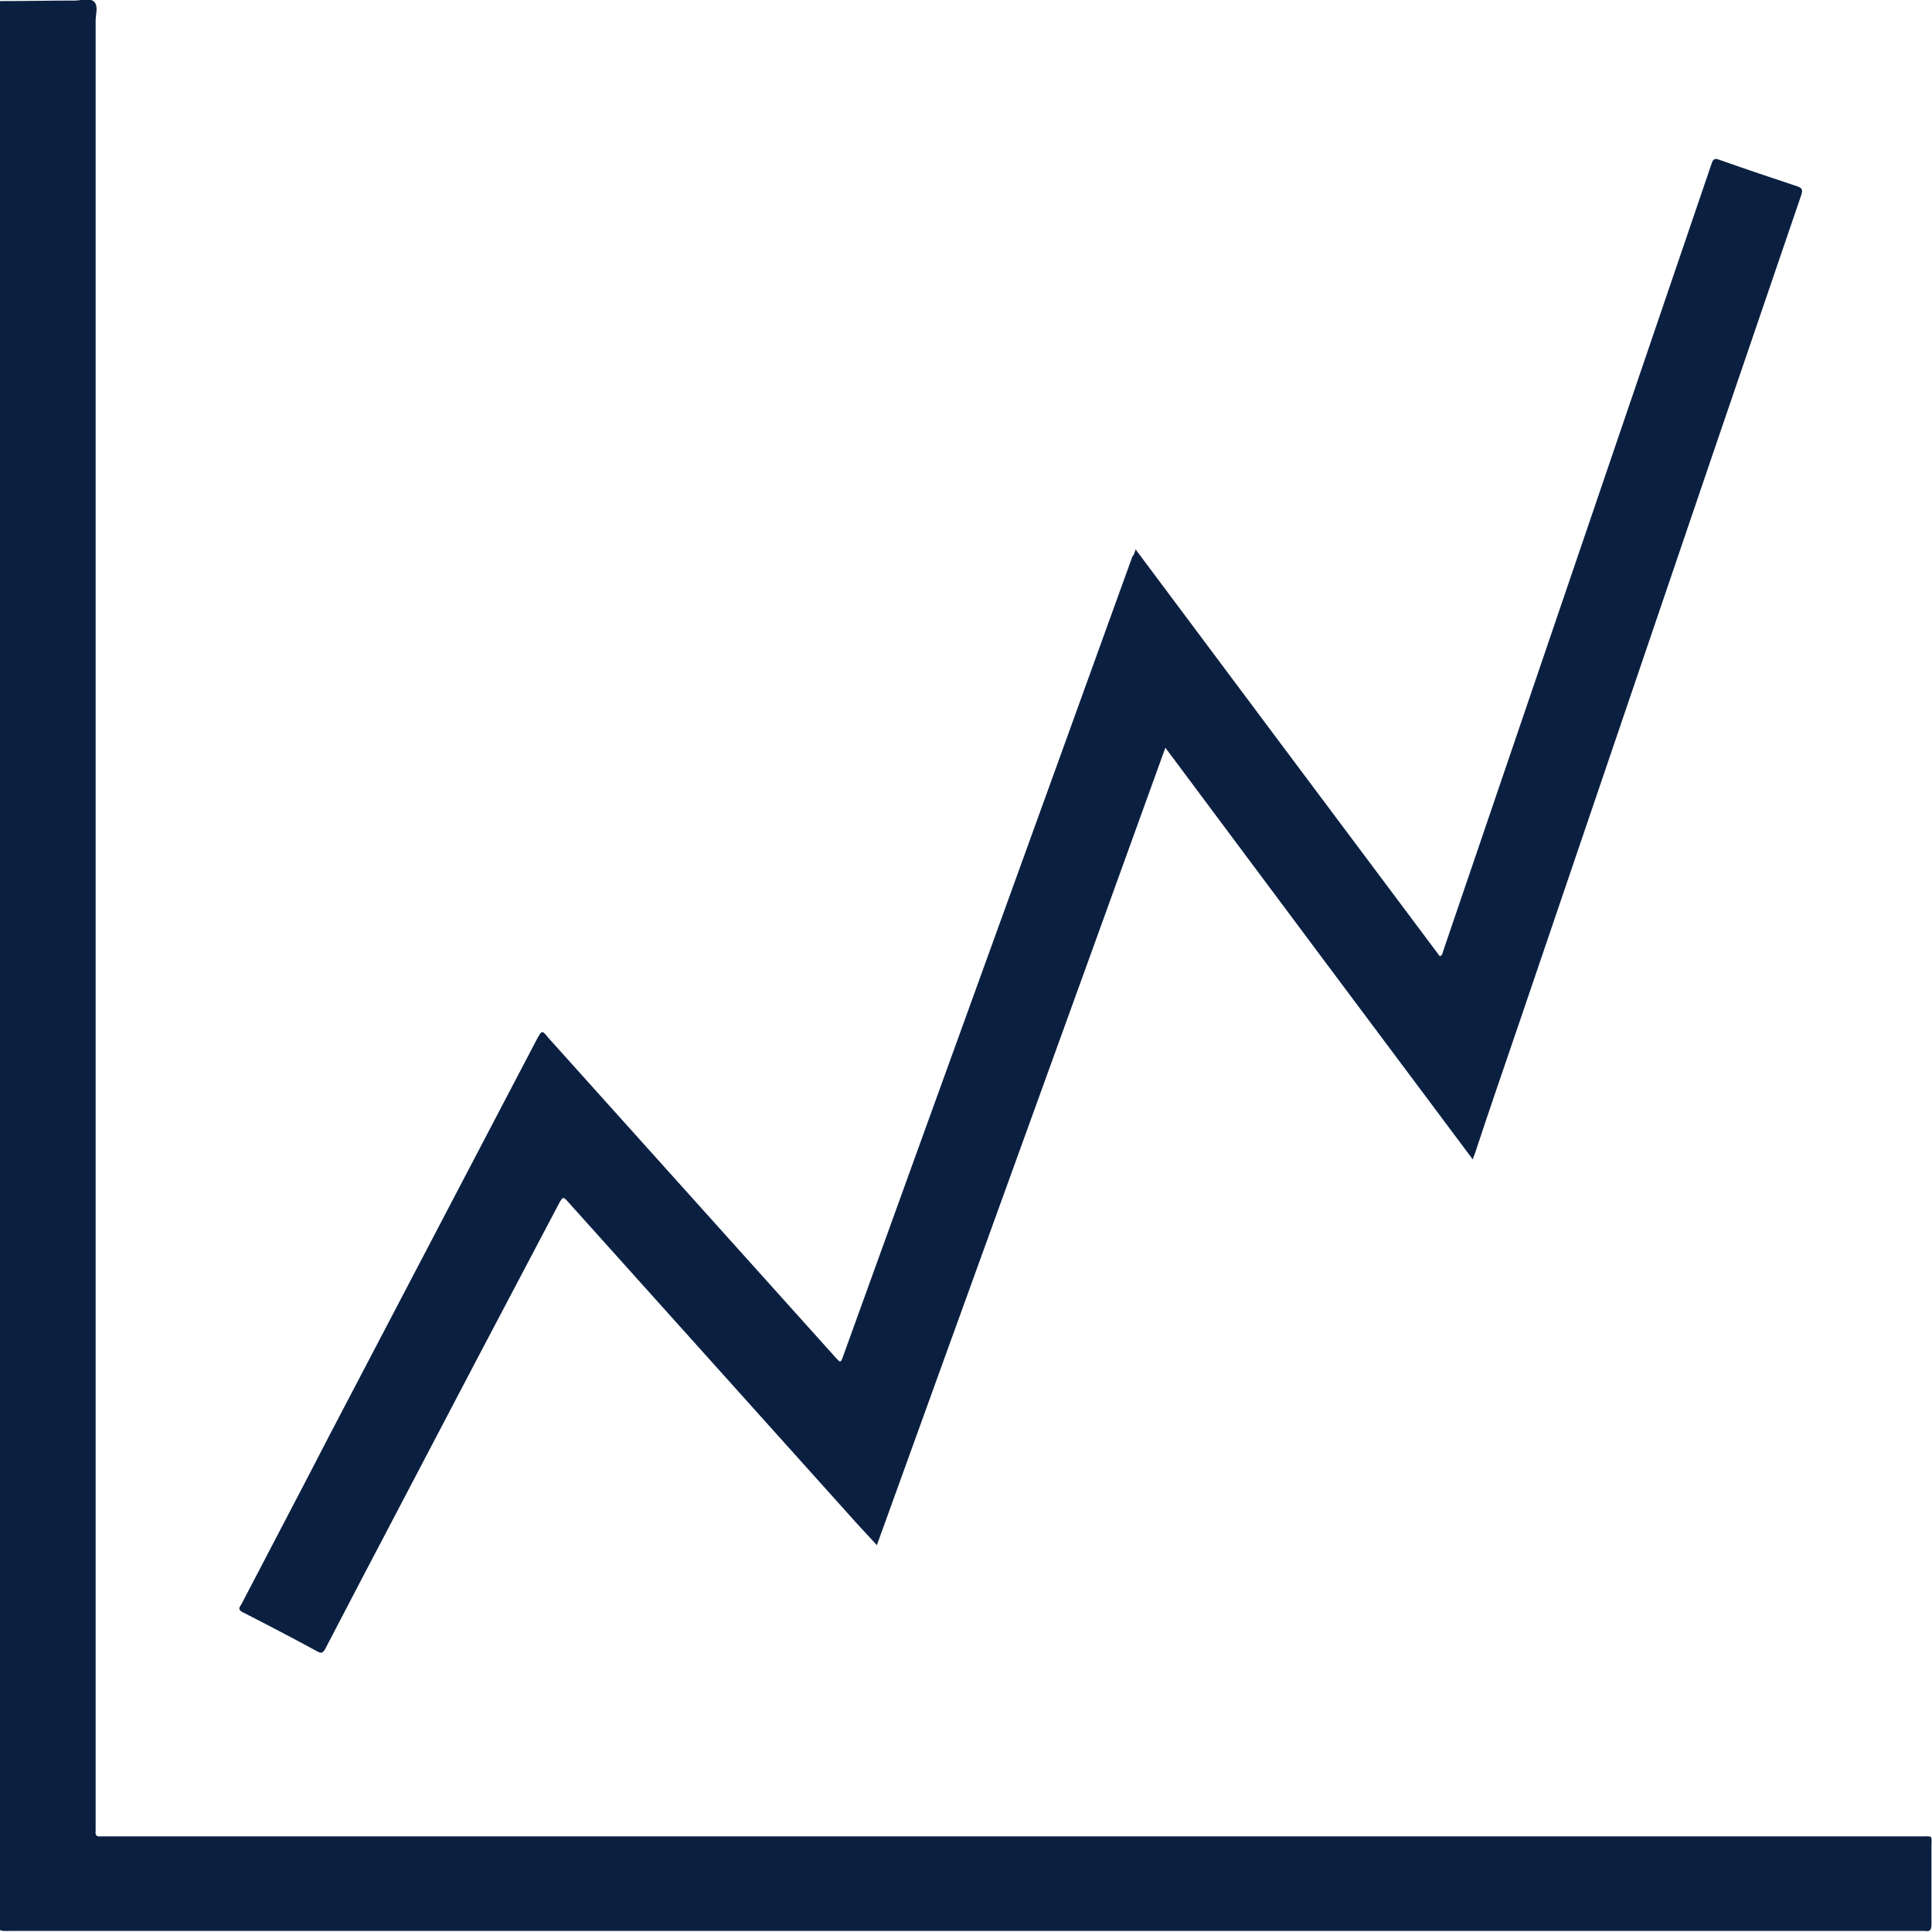 <?xml version="1.0" encoding="utf-8"?>
<!-- Generator: Adobe Illustrator 24.0.0, SVG Export Plug-In . SVG Version: 6.00 Build 0)  -->
<svg version="1.1" id="Layer_1" xmlns="http://www.w3.org/2000/svg" xmlns:xlink="http://www.w3.org/1999/xlink" x="0px" y="0px"
	 viewBox="0 0 357.6 357.6" style="enable-background:new 0 0 357.6 357.6;" xml:space="preserve">
<style type="text/css">
	.st0{fill:#0B2041;}
</style>
<g>
	<path class="st0" d="M0,0.2c4.6,0,9.3-0.1,13.9-0.1c1.2,0,2.8-0.6,3.6,0.3c0.7,0.8,0.2,2.3,0.2,3.5c0,111.3,0,222.6,0,333.8
		c0,0.4,0,0.8,0,1.2c-0.1,0.8,0.2,1.1,1,1c0.4,0,0.9,0,1.3,0c111.8,0,223.7,0,335.5,0c2.4,0,2-0.3,2,2c0,4.8,0,9.5,0,14.3
		c0,0.9-0.2,1.4-1.2,1.2c-0.2,0-0.5,0-0.7,0c-118,0-235.9,0-353.9,0c-0.6,0-1.2,0.1-1.8-0.2C0,238.3,0,119.3,0,0.2z"/>
	<path class="st0" d="M210.2,101.7c18.8,25.2,37.6,50.3,56.3,75.3c0.5-0.2,0.5-0.6,0.6-0.9c13.1-38.4,26.2-76.9,39.3-115.3
		c3.5-10.2,6.9-20.3,10.4-30.5c0.3-1,0.7-1,1.5-0.7c4.8,1.7,9.6,3.3,14.4,4.9c0.9,0.3,1,0.7,0.7,1.6c-5.5,16.1-11,32.2-16.5,48.3
		c-11.9,35-23.8,69.9-35.7,104.9c-2.8,8.2-5.6,16.3-8.3,24.5c-0.1,0.2-0.2,0.4-0.3,0.8c-19-25.4-37.9-50.7-56.9-76.2
		c-17.8,49.3-35.6,98.3-53.4,147.6c-1.3-1.4-2.4-2.6-3.6-3.9c-17.9-19.9-35.8-39.9-53.7-59.8c-0.8-0.9-0.9-0.6-1.4,0.2
		C93.3,242,83,261.6,72.8,281.1c-4.2,8-8.4,16-12.6,24.1c-0.4,0.7-0.7,0.9-1.4,0.5c-4.6-2.5-9.2-4.9-13.9-7.3c-1-0.5-0.5-1-0.2-1.5
		c5.3-10.2,10.7-20.4,16-30.7c12.9-24.6,25.8-49.3,38.7-73.9c0.9-1.6,0.9-1.7,2.1-0.2c17.7,19.7,35.4,39.4,53.1,59.1
		c1,1.1,1,1.1,1.5-0.3c17.8-49.3,35.7-98.6,53.5-147.9C209.9,102.7,210,102.3,210.2,101.7z"/>
</g>
</svg>
